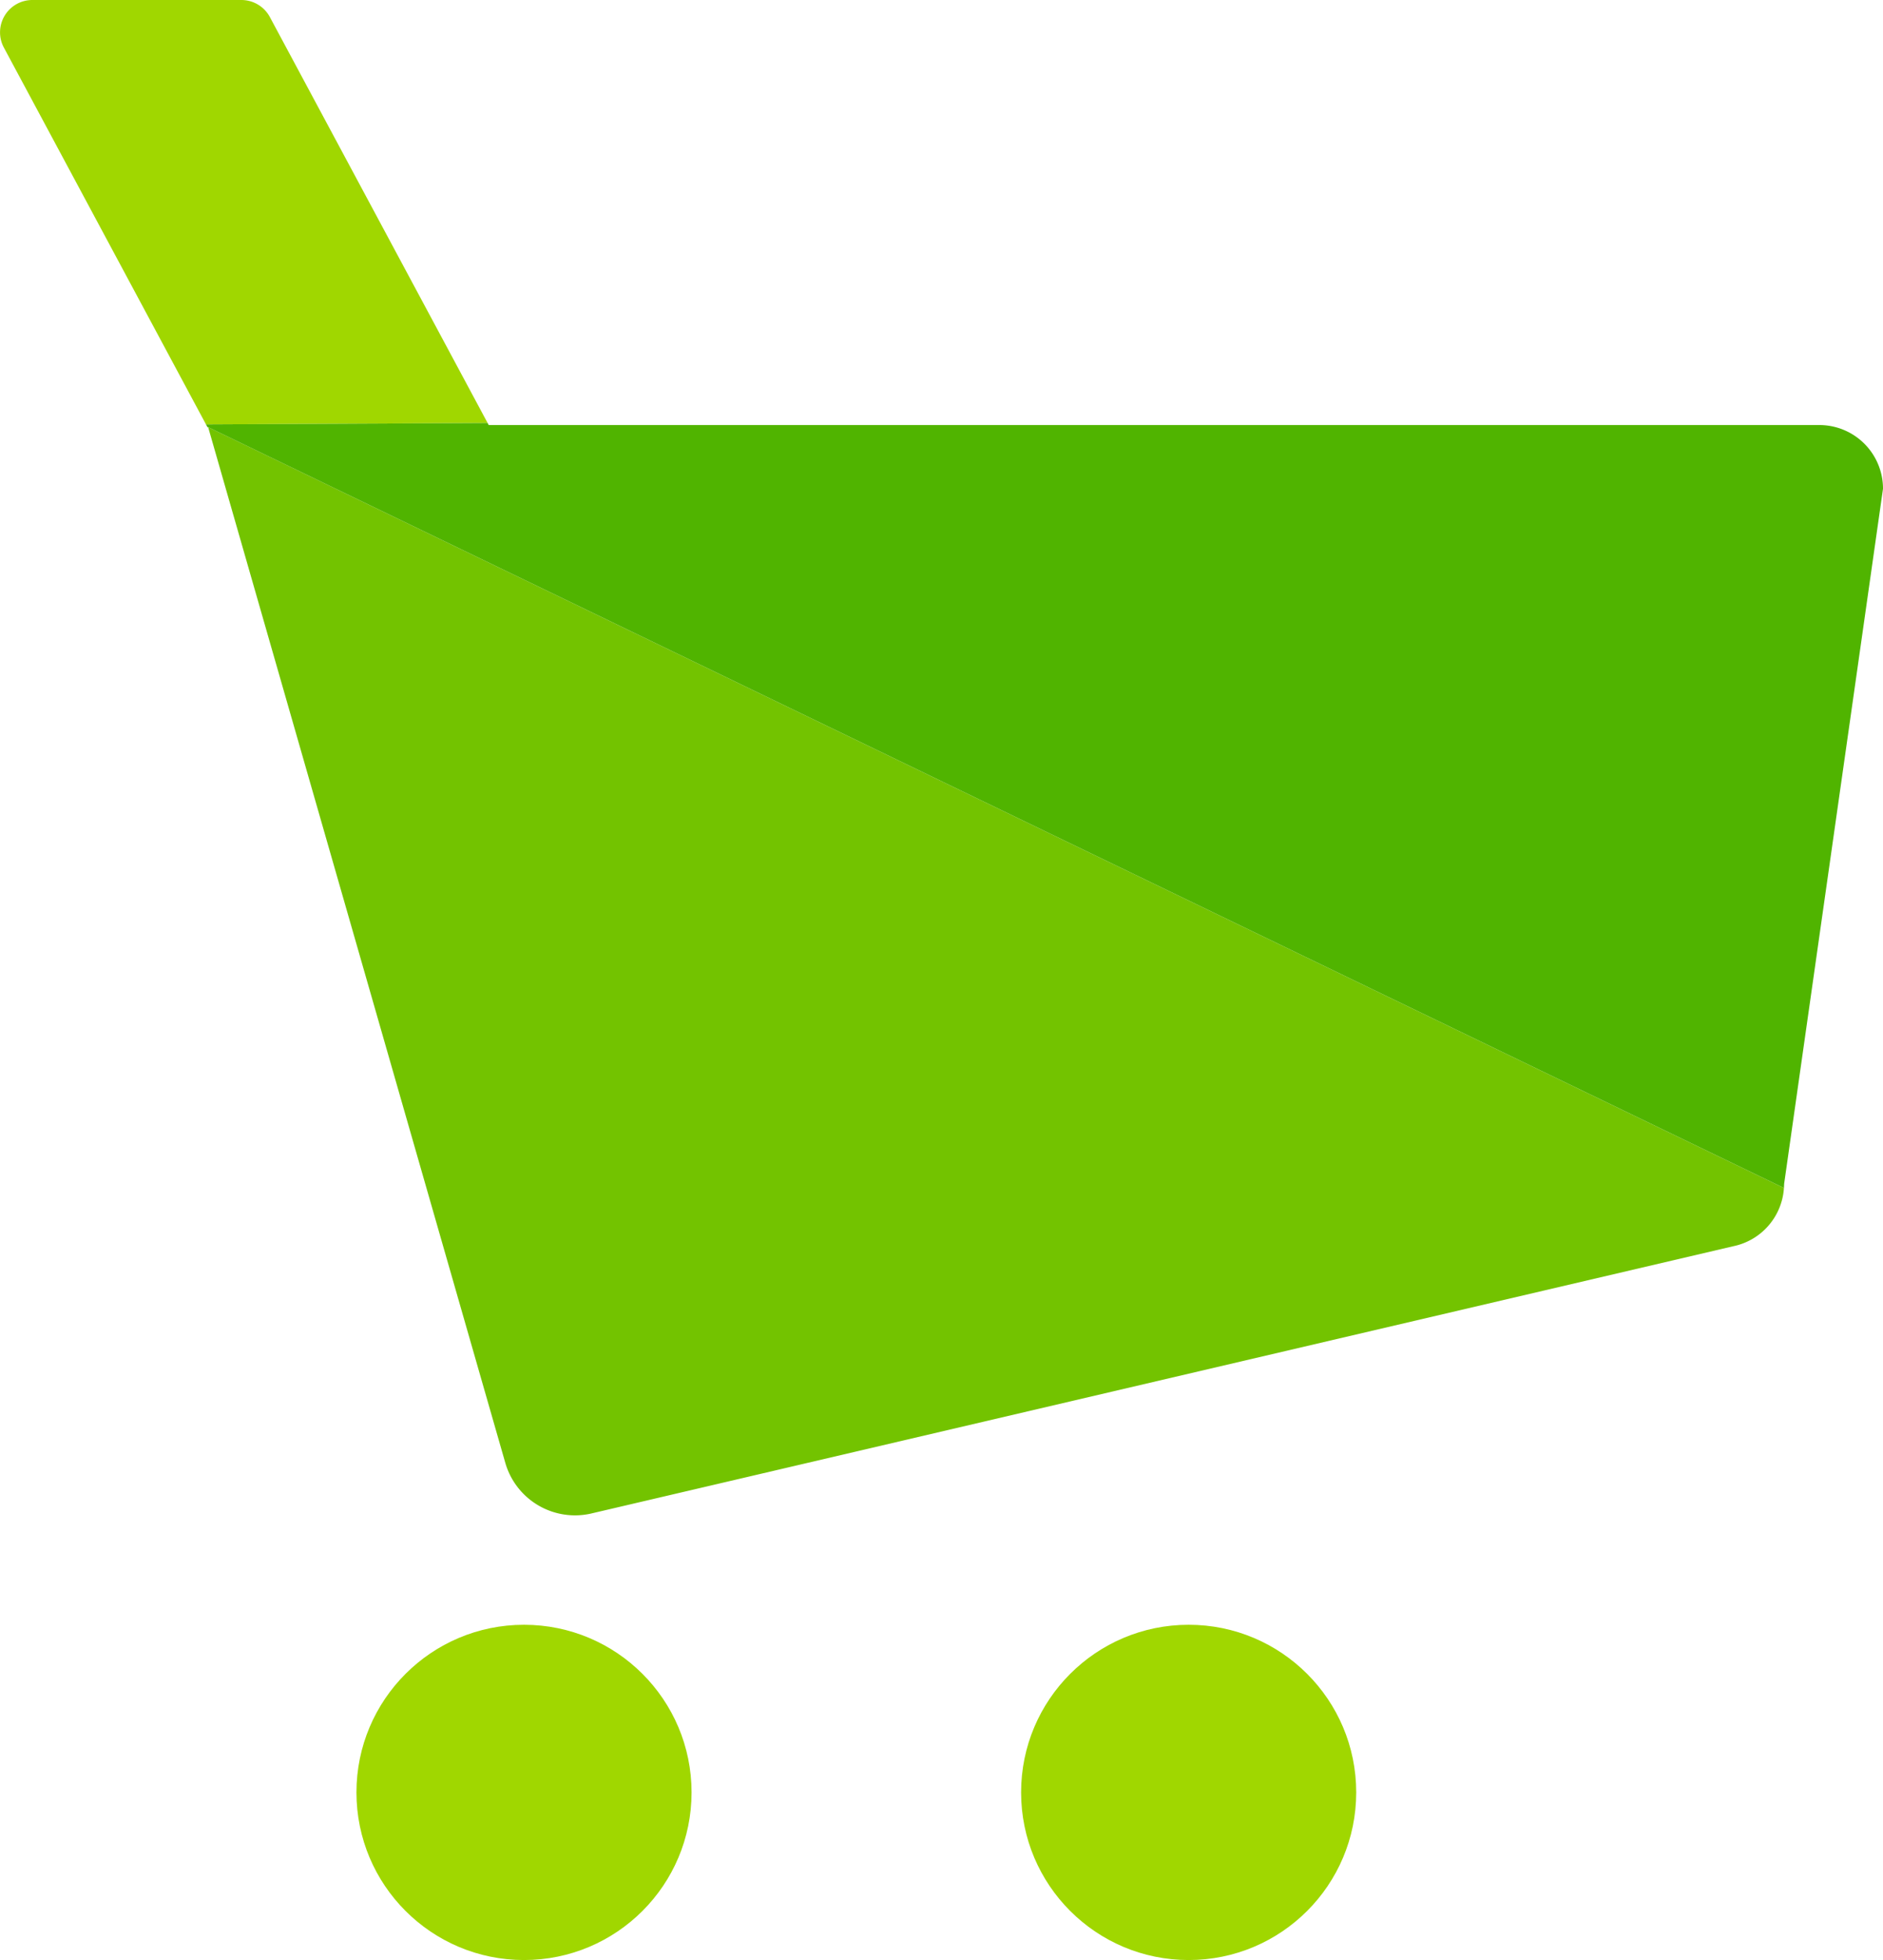 <svg id="icons" xmlns="http://www.w3.org/2000/svg" viewBox="0 0 380.902 396.299"><defs><style>.cls-1{fill:#a0d700;}.cls-2{fill:#73c300;}.cls-3{fill:#50b400;}</style></defs><g id="one_stop_shopping"><circle class="cls-1" cx="105.998" cy="362.405" r="33.894"/><circle class="cls-1" cx="240.447" cy="362.405" r="33.894"/><path class="cls-2" d="M42.103,86.363l60.11,209.401a14.672,14.672,0,0,0,17.19,10.295l231.21-54.084a12.868,12.868,0,0,0,10.25-11.78Z"/><path class="cls-1" d="M54.588,3.445A6.536,6.536,0,0,0,48.829,0H6.545a6.536,6.536,0,0,0-5.759,9.626L41.669,85.811l56.966-.286Z"/><path class="cls-3" d="M360.902,239.362l20-140.546A12.875,12.875,0,0,0,368.027,85.941H98.858l-.223-.416-56.966.286.296.552h.138L360.865,240.194Z"/></g></svg>
